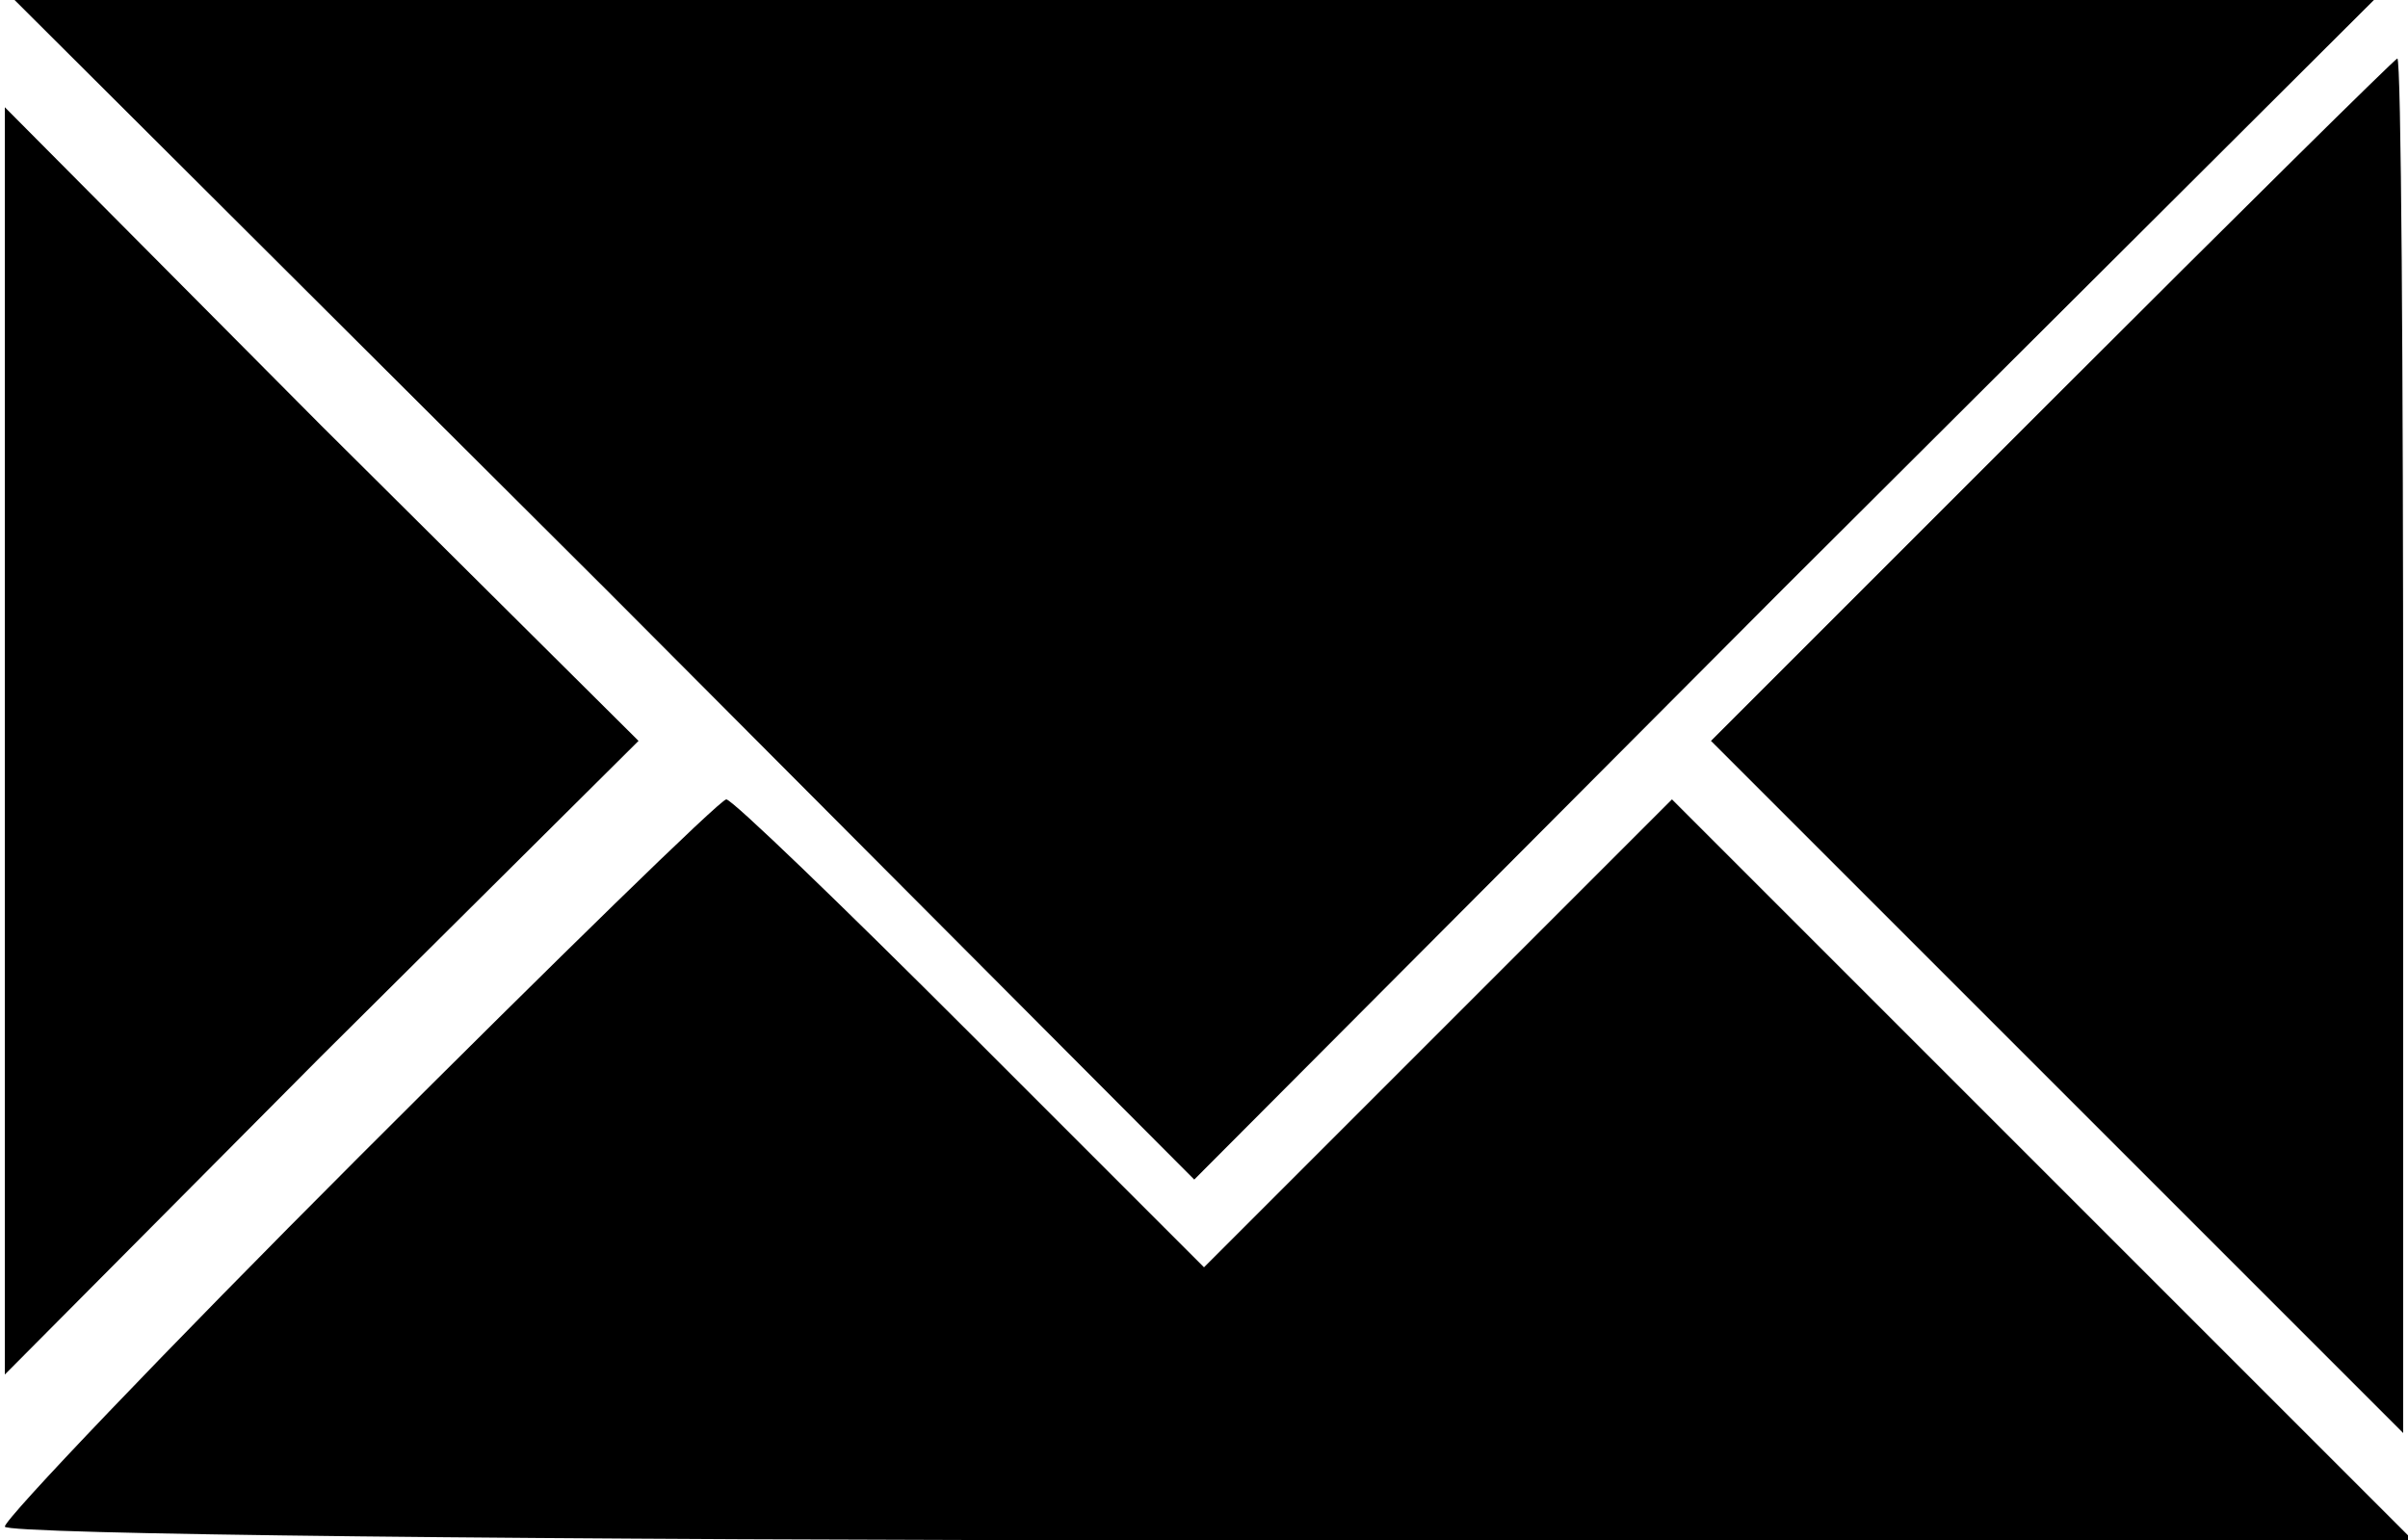 <?xml version="1.0" encoding="UTF-8" standalone="yes"?>
<svg version="1.0" xmlns="http://www.w3.org/2000/svg" width="122.88px" height="78.607px" viewBox="0 0 123 79" preserveAspectRatio="xMidYMid meet">
  <g transform="translate(0,79) scale(0.1,-0.1)" fill="#000000" stroke="none">
    <path d="M308 488 l302 -303 302 303 303 302 -605 0 -605 0 303 -302z"/>
    <path d="M1050 585 l-175 -175 178 -178 177 -177 0 353 c0 193 -1 352 -3 352
-1 0 -81 -79 -177 -175z"/>
    <path d="M0 410 l0 -325 162 163 163 162 -163 162 -162 163 0 -325z"/>
    <path d="M182 197 c-100 -100 -182 -186 -182 -190 0 -4 278 -7 617 -7 l618 0
-190 190 -190 190 -120 -120 -120 -120 -120 120 c-66 66 -122 120 -125 120 -3
0 -87 -82 -188 -183z"/>
  </g>
</svg>